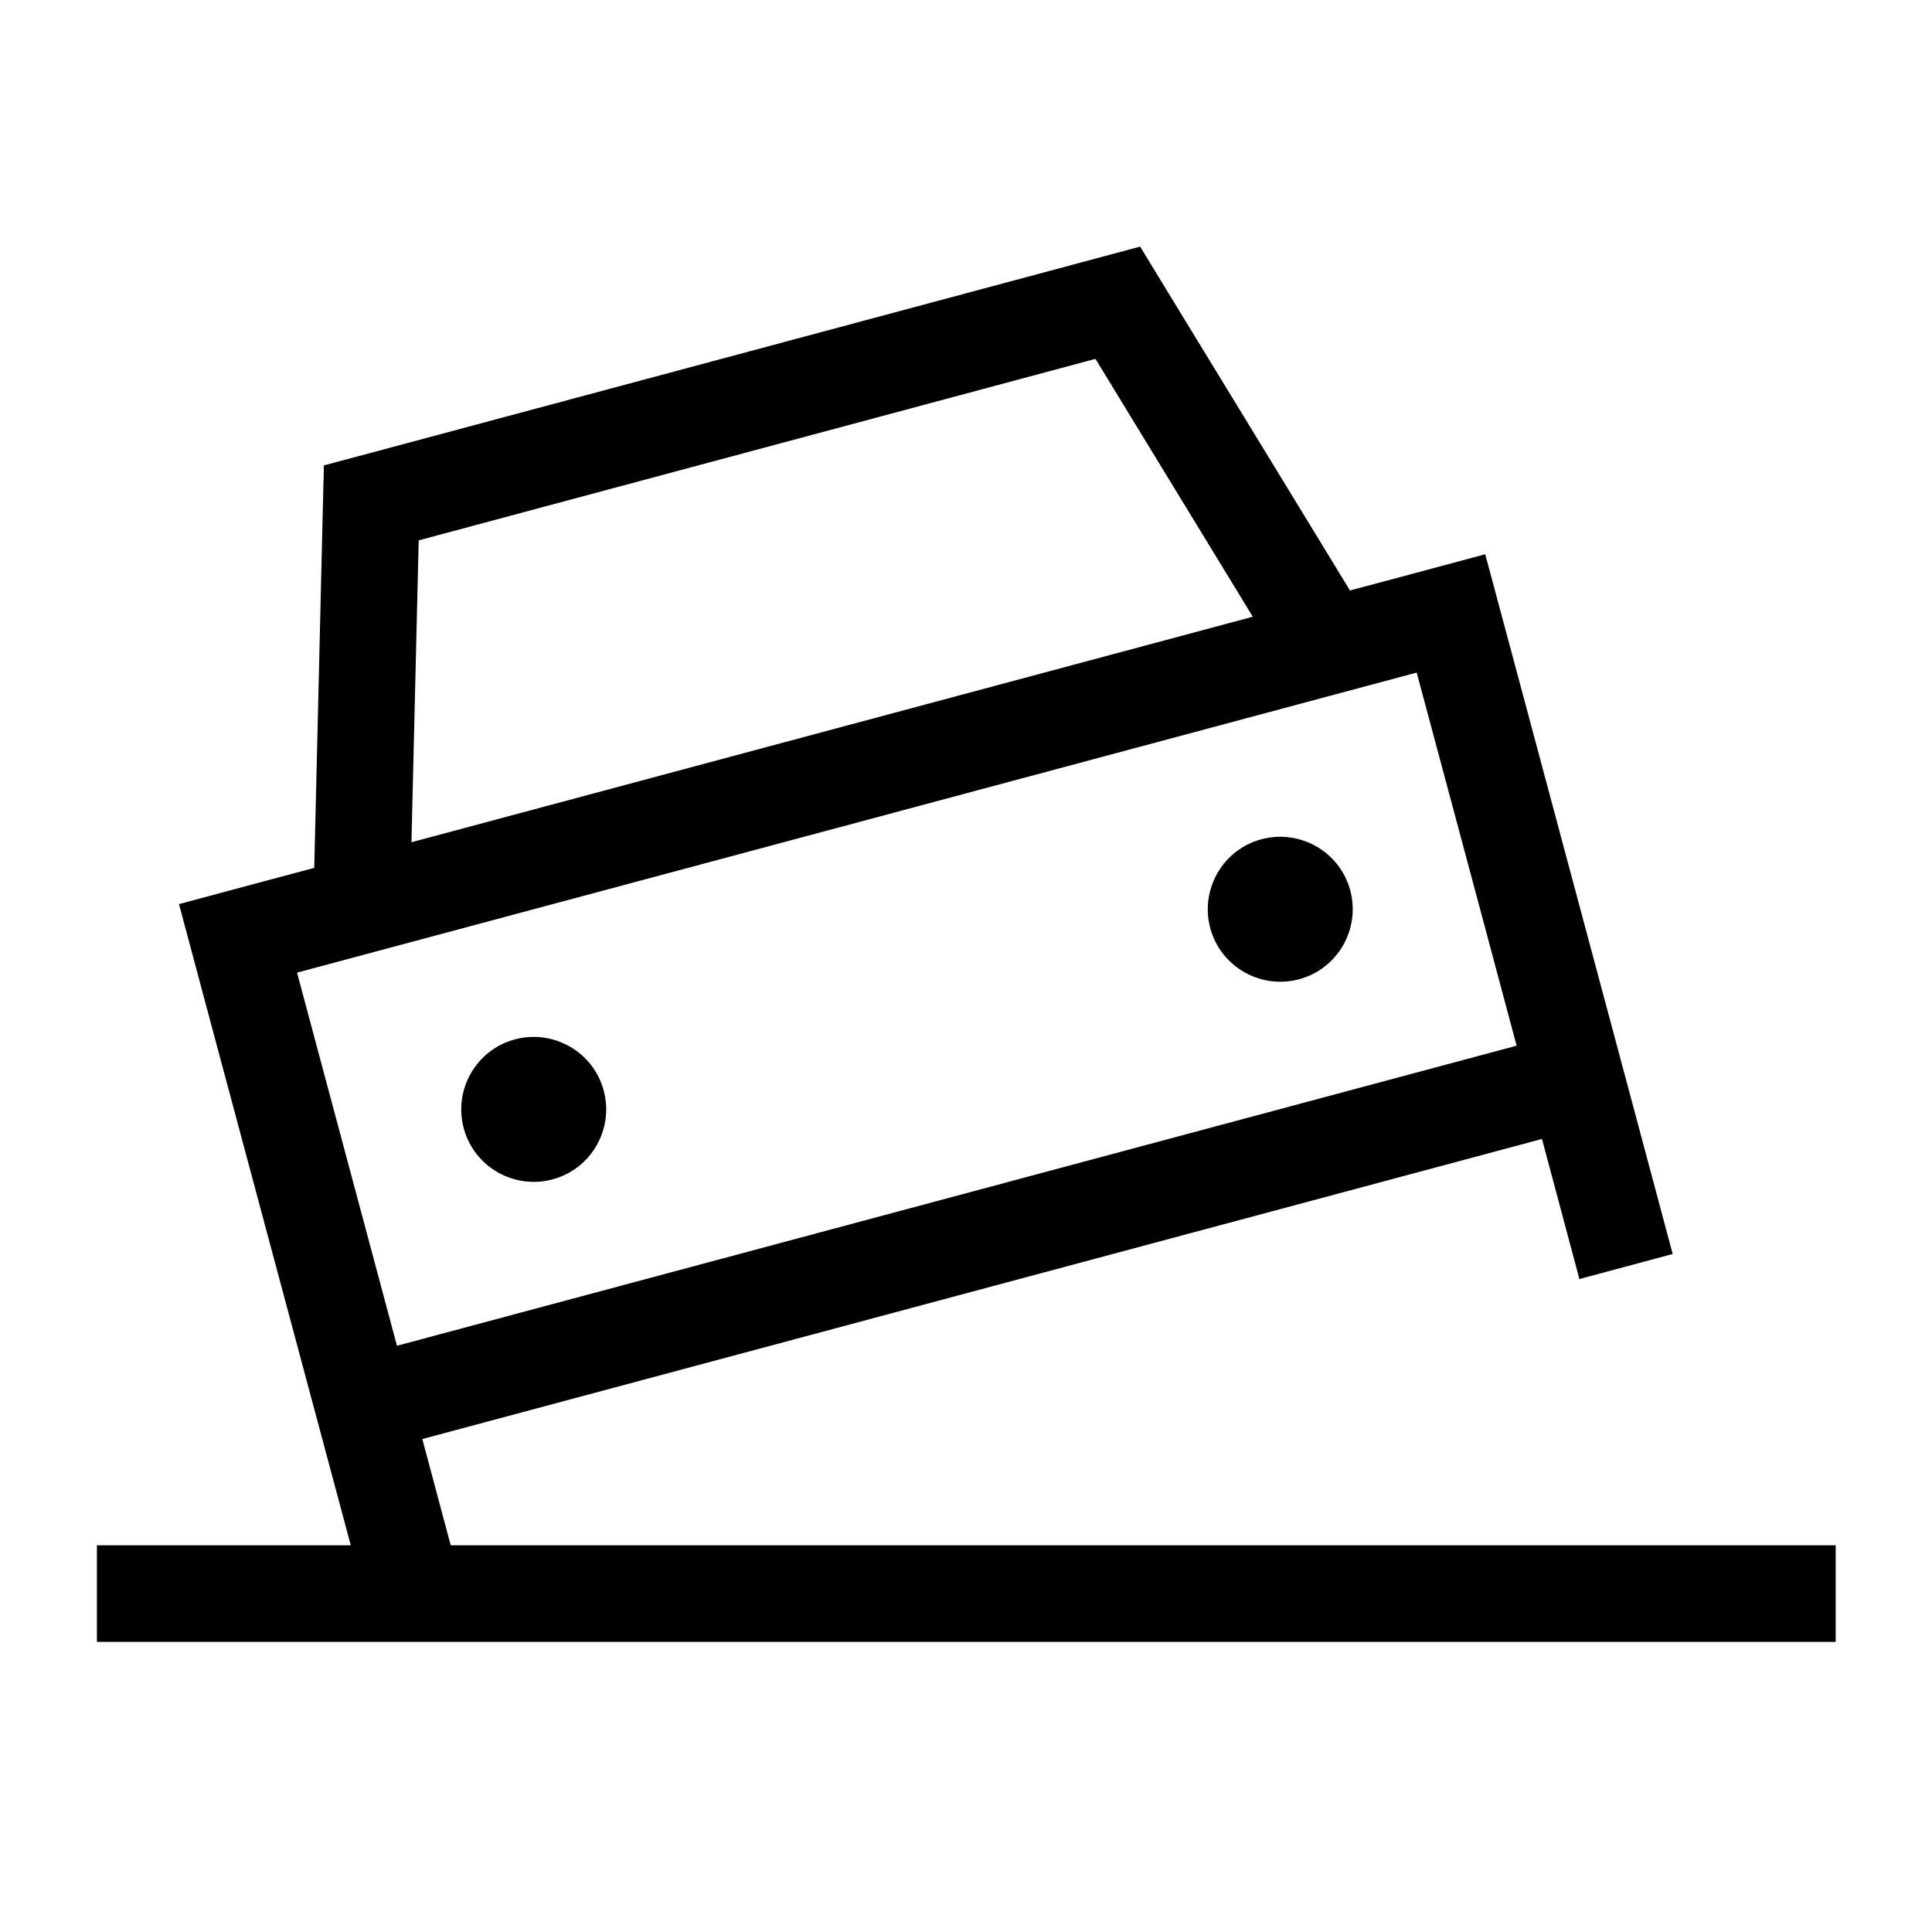 <svg xmlns="http://www.w3.org/2000/svg" viewBox="0 0 640 640"><!--! Font Awesome Pro 7.1.0 by @fontawesome - https://fontawesome.com License - https://fontawesome.com/license (Commercial License) Copyright 2025 Fonticons, Inc. --><path fill="currentColor" d="M107.2 154.2L118.8 151.1L366.1 84.8L377.7 81.7L383.9 91.9L447.2 195.6C453.6 193.9 468.6 189.9 492 183.6C495.5 196.5 505.1 232.5 521 291.8C540.3 363.9 545.2 382 554.1 415.4L523.2 423.7L510.8 377.3L139.9 476.7L149.3 511.9L608.1 511.9L608.1 543.9L32.1 543.9L32.1 511.9L116.2 511.9C69.8 338.9 61.7 308.5 59.3 299.5C82.7 293.2 97.7 289.2 104.1 287.5L107 166.1L107.3 154.1zM98.4 322.2C113.6 378.9 124.6 420.1 131.5 445.8L502.4 346.4C495.5 320.6 484.5 279.4 469.3 222.8L98.4 322.2zM362.8 118.9L138.7 179L136.3 279L415 204.3L362.9 118.9zM170.6 344.3C183.4 340.9 196.6 348.5 200 361.3C203.4 374.1 195.8 387.3 183 390.7C170.2 394.1 157 386.5 153.6 373.7C150.2 360.9 157.8 347.7 170.6 344.3zM400.9 307.4C397.5 294.6 405.1 281.4 417.9 278C430.7 274.6 443.9 282.2 447.3 295C450.7 307.8 443.1 321 430.3 324.4C417.5 327.8 404.3 320.2 400.9 307.4z"/></svg>